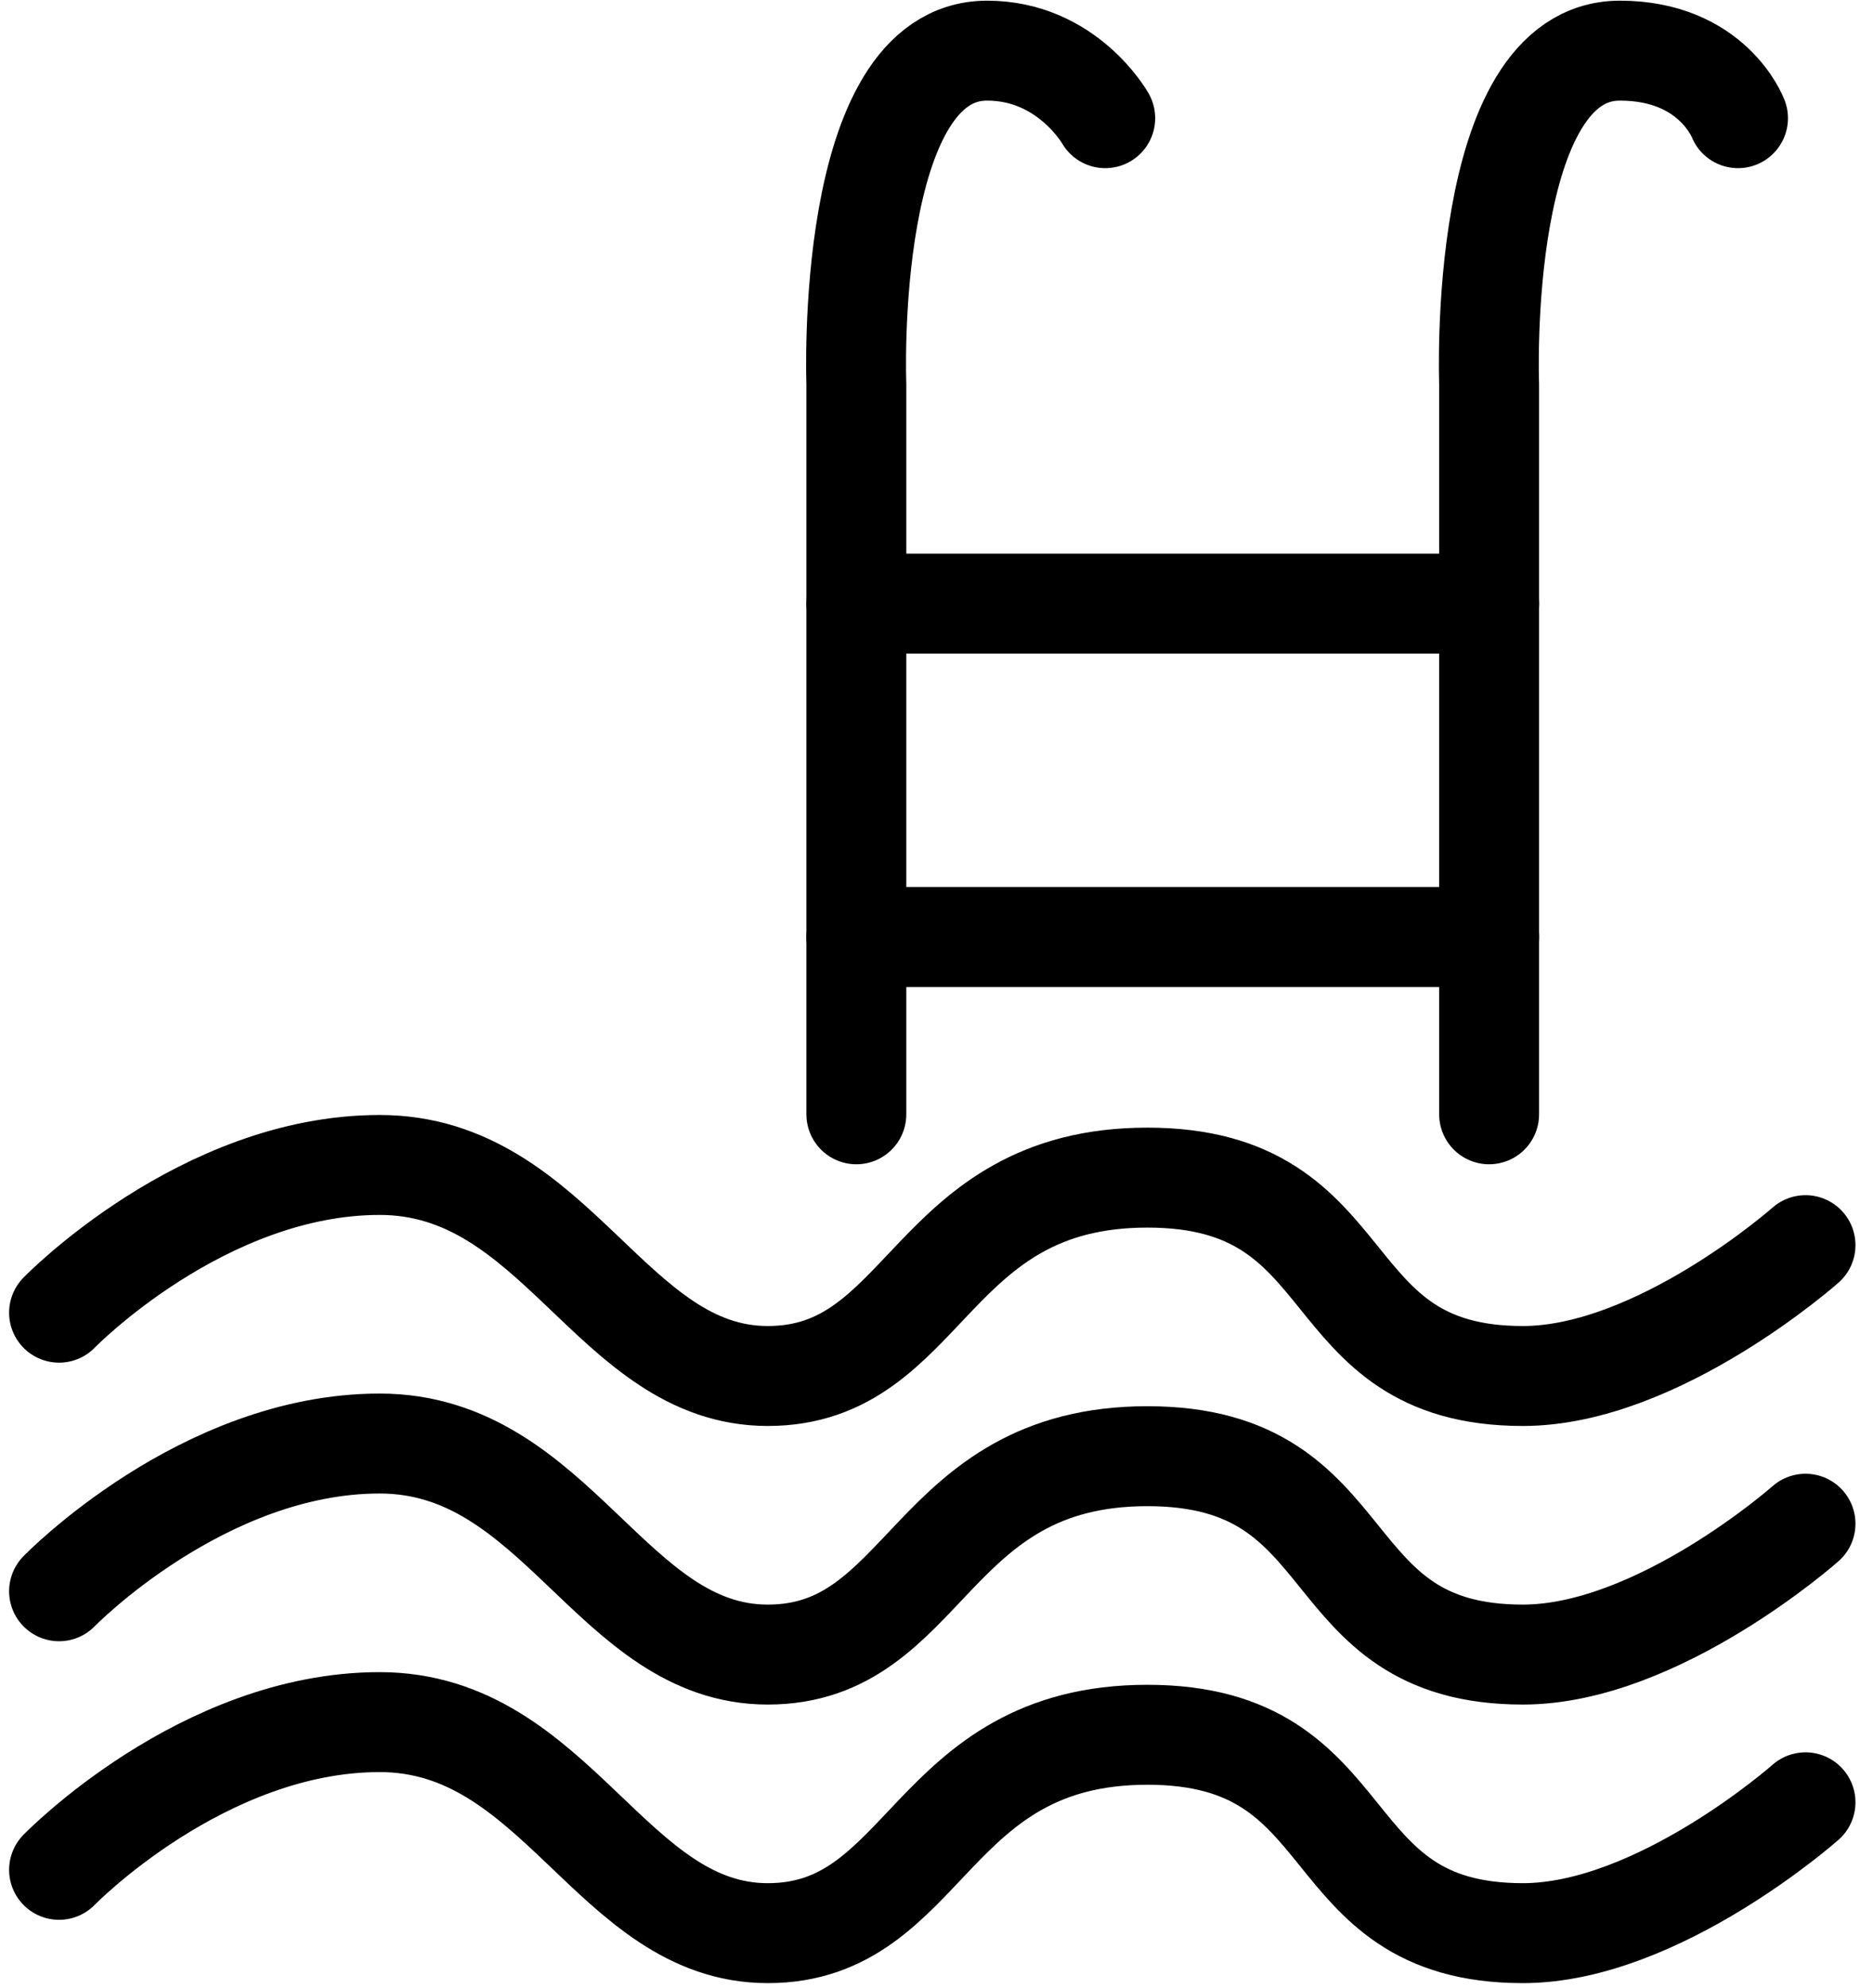 <?xml version="1.0" encoding="utf-8"?>
<!-- Generator: Adobe Illustrator 22.0.1, SVG Export Plug-In . SVG Version: 6.00 Build 0)  -->
<svg version="1.1" id="레이어_1" xmlns="http://www.w3.org/2000/svg" xmlns:xlink="http://www.w3.org/1999/xlink" x="0px"
	 y="0px" viewBox="0 0 44.4 47.1" style="enable-background:new 0 0 44.4 47.1;" xml:space="preserve">
<style type="text/css">
	.st0{fill:none;stroke:#000000;stroke-width:2.368;stroke-linecap:round;stroke-linejoin:round;stroke-miterlimit:10;}
</style>
<g>
	<path class="st0" d="M1.4,31.1c0,0,3.4-3.5,7.6-3.5c4.2,0,5.5,5,9.2,5c3.8,0,3.8-4.7,9-4.7c5.2,0,3.9,4.7,8.9,4.7
		c3.2,0,6.7-3.1,6.7-3.1"/>
	<path class="st0" d="M1.4,37.7c0,0,3.4-3.5,7.6-3.5c4.2,0,5.5,5,9.2,5c3.8,0,3.8-4.7,9-4.7c5.2,0,3.9,4.7,8.9,4.7
		c3.2,0,6.7-3.1,6.7-3.1"/>
	<path class="st0" d="M1.4,44.3c0,0,3.4-3.5,7.6-3.5c4.2,0,5.5,5,9.2,5c3.8,0,3.8-4.7,9-4.7c5.2,0,3.9,4.7,8.9,4.7
		c3.2,0,6.7-3.1,6.7-3.1"/>
	<path class="st0" d="M20.3,26.4V9.1c0,0-0.3-7.9,3.1-7.9c1.9,0,2.8,1.6,2.8,1.6"/>
	<path class="st0" d="M35.3,26.4V9.1c0,0-0.3-7.9,3.1-7.9c2.2,0,2.8,1.6,2.8,1.6"/>
	<line class="st0" x1="20.3" y1="14.3" x2="35.3" y2="14.3"/>
	<line class="st0" x1="20.3" y1="22.2" x2="35.3" y2="22.2"/>
</g>
</svg>
